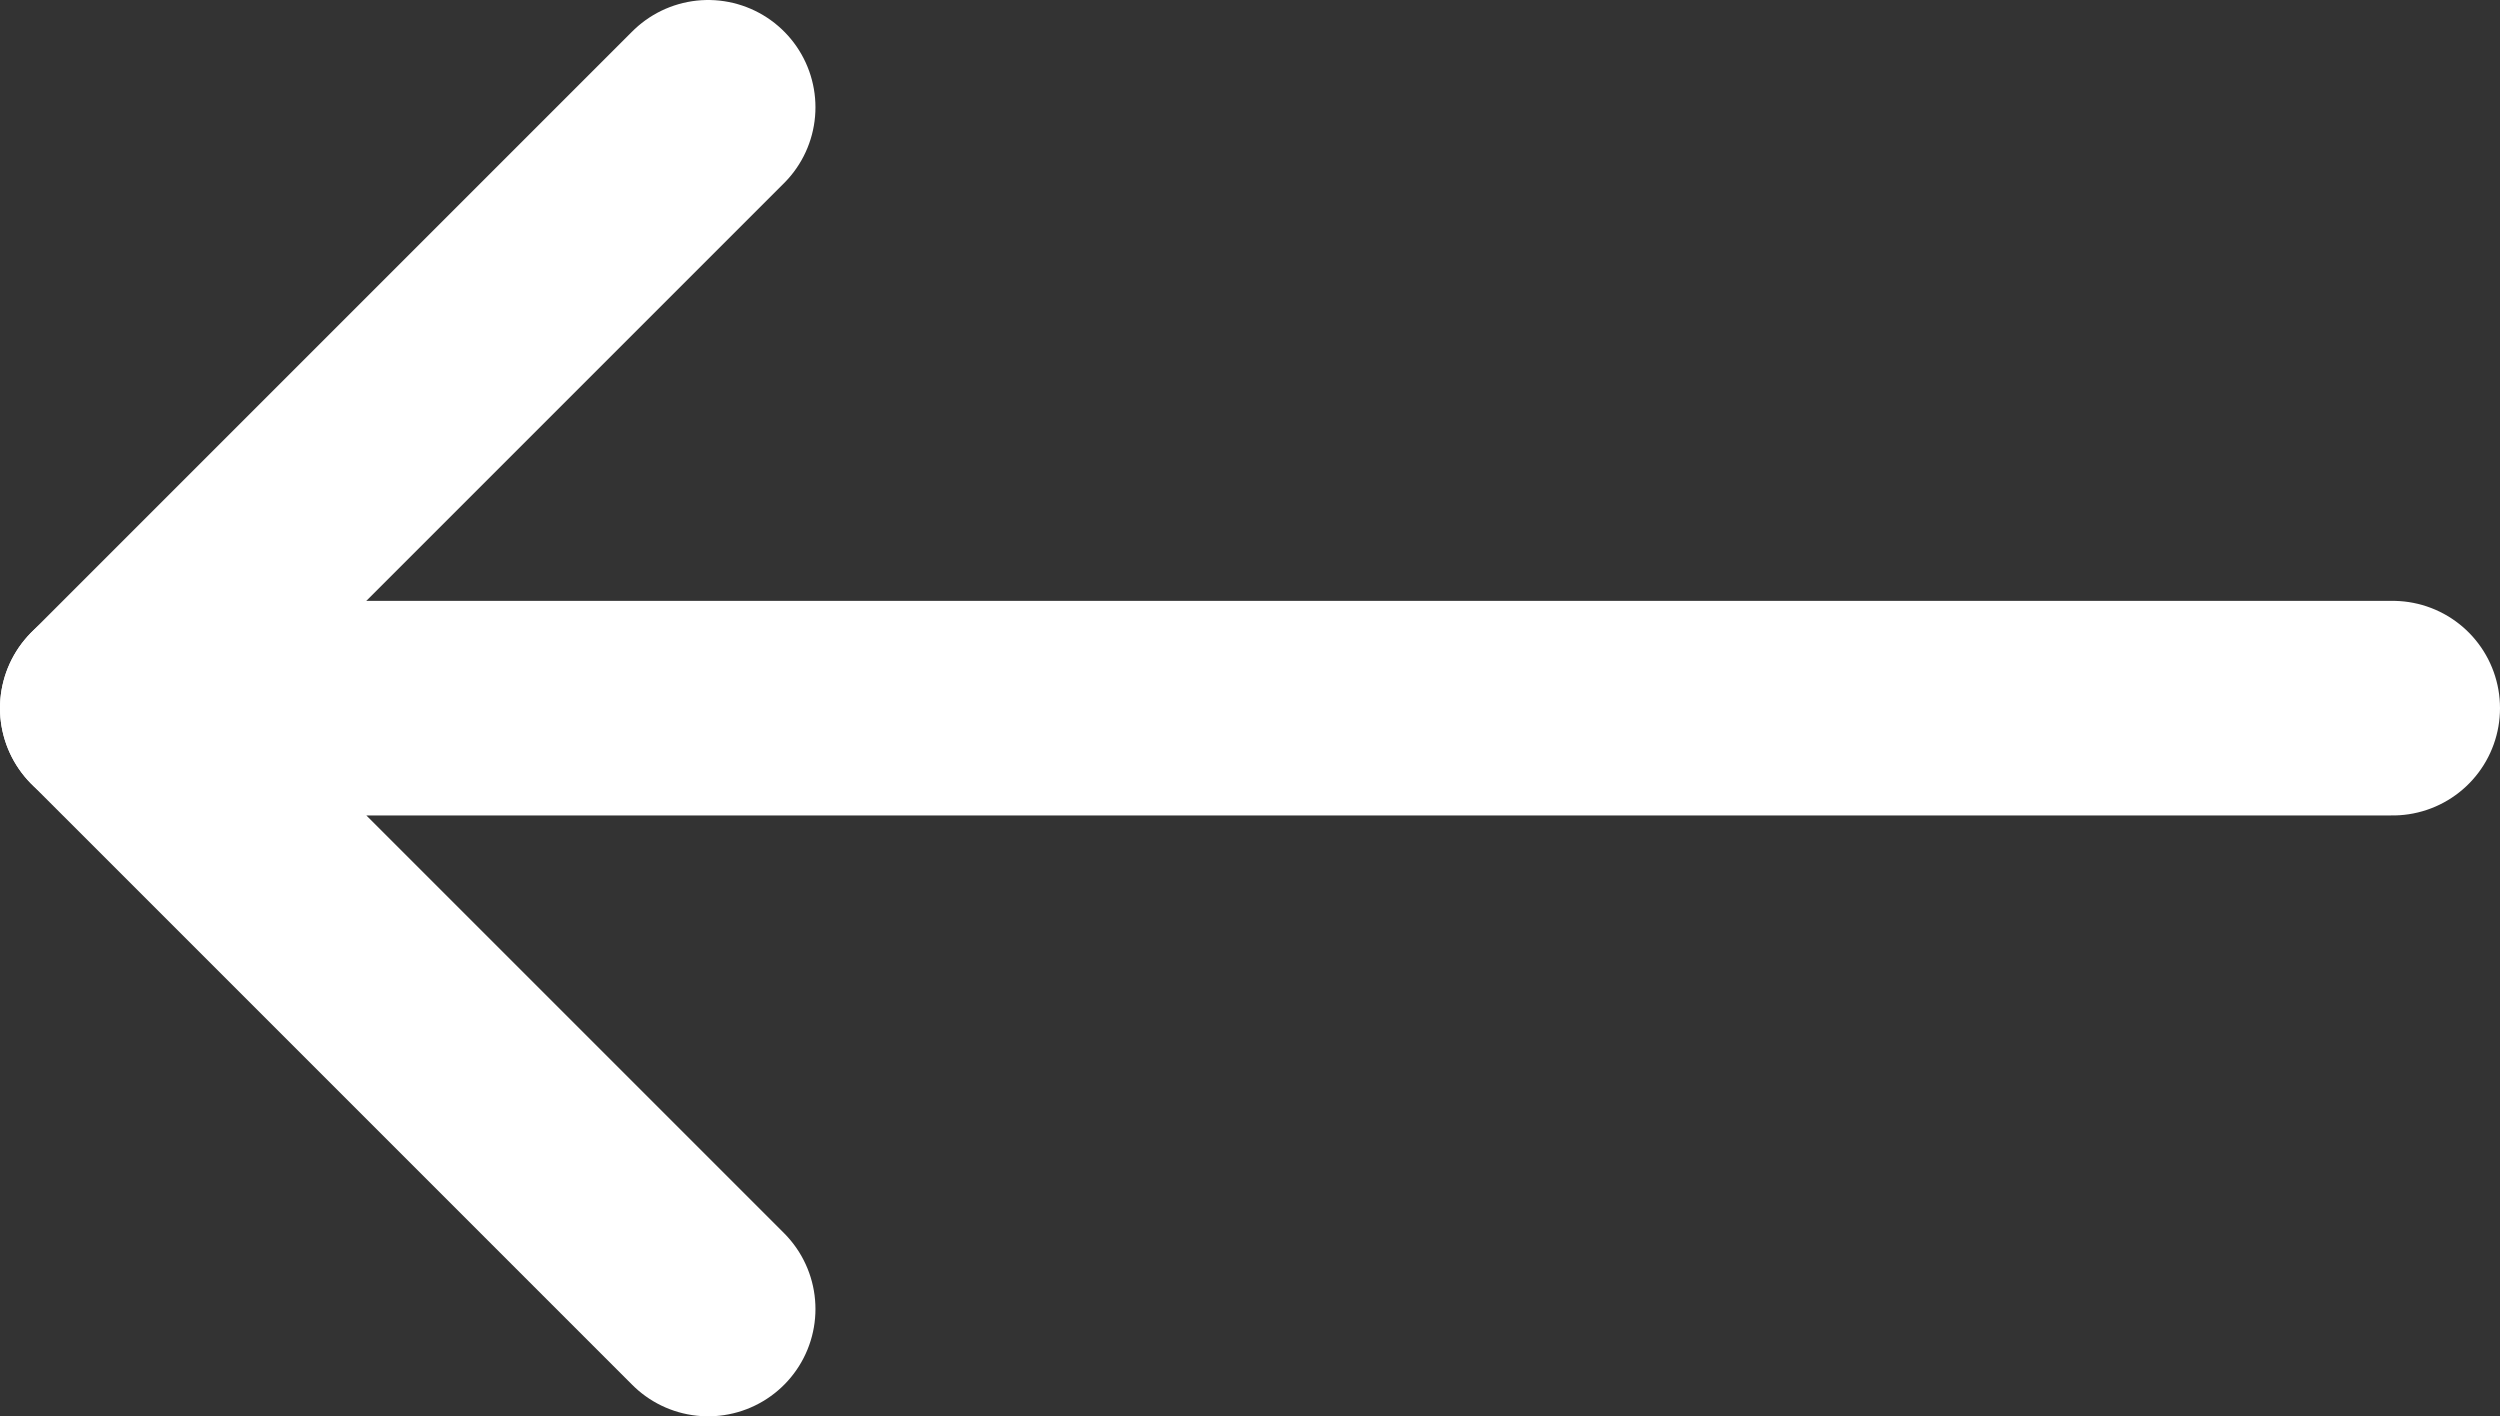 <?xml version="1.0" encoding="utf-8"?>
<!-- Generator: Adobe Illustrator 28.0.0, SVG Export Plug-In . SVG Version: 6.00 Build 0)  -->
<svg version="1.1" id="Ebene_2_00000151512157928410709690000000420247655045426358_"
	 xmlns="http://www.w3.org/2000/svg" xmlns:xlink="http://www.w3.org/1999/xlink" x="0px" y="0px" viewBox="0 0 23.3 13.2"
	 style="enable-background:new 0 0 23.3 13.2;" xml:space="preserve">
<rect x="0" y="0" width="23.3" height="13.2" fill="#333333" stroke="none"/>
<style type="text/css">
	.st0{fill:none;stroke:#FFFFFF;stroke-width:2;stroke-linecap:round;stroke-linejoin:round;}
</style>
<g id="Ebene_1-2">
	<g>
		<polyline class="st0" points="22.3,6.6 1,6.6 6.6,12.2 		"/>
		<line class="st0" x1="1" y1="6.6" x2="6.6" y2="1"/>
	</g>
</g>
</svg>
